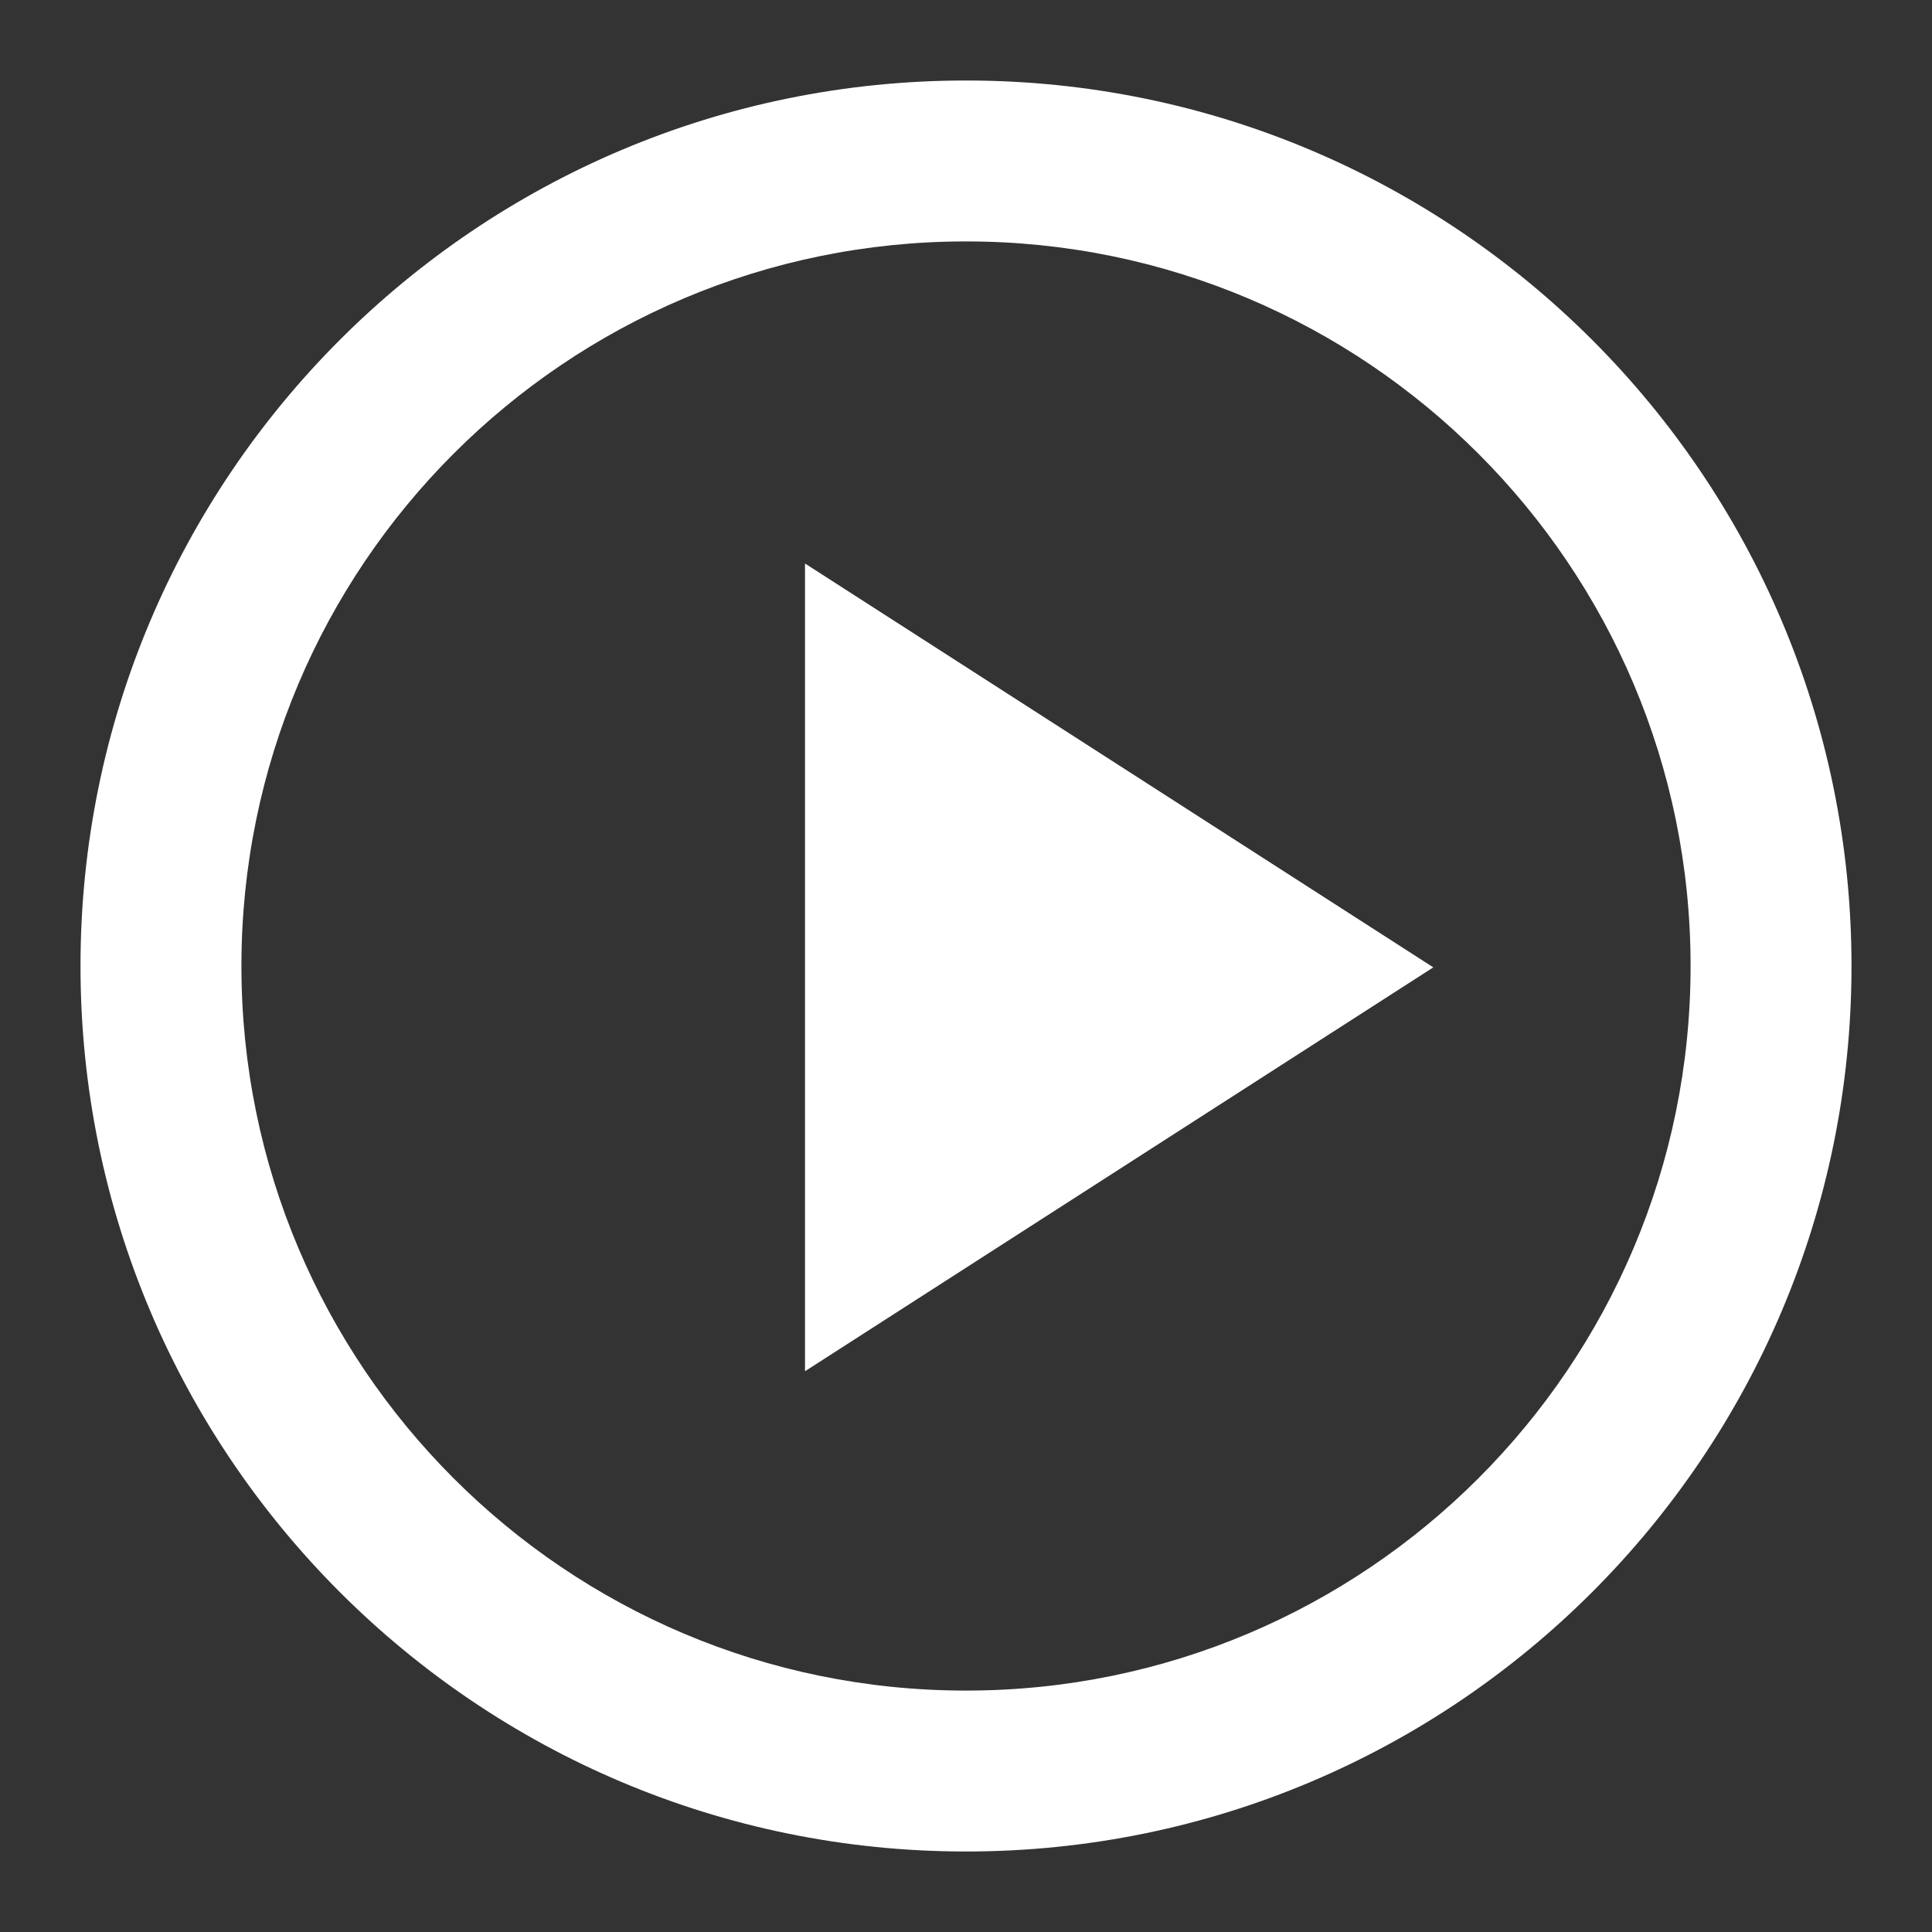 <svg width="24" height="24" viewBox="0 0 24 24" fill="none" xmlns="http://www.w3.org/2000/svg">
<rect x="0" y="0" width="24" height="24" fill="#333333" stroke="none"/>
<path d="M10 17.034V7L17.805 12.017L10 17.034Z" fill="white"/>
<path d="M23 12C23 18.075 18.075 23 12 23C5.925 23 1 18.075 1 12C1 5.925 5.925 1 12 1C18.075 1 23 5.925 23 12ZM2.999 12C2.999 16.971 7.029 21.001 12 21.001C16.971 21.001 21.001 16.971 21.001 12C21.001 7.029 16.971 2.999 12 2.999C7.029 2.999 2.999 7.029 2.999 12Z" fill="white"/>
</svg>
